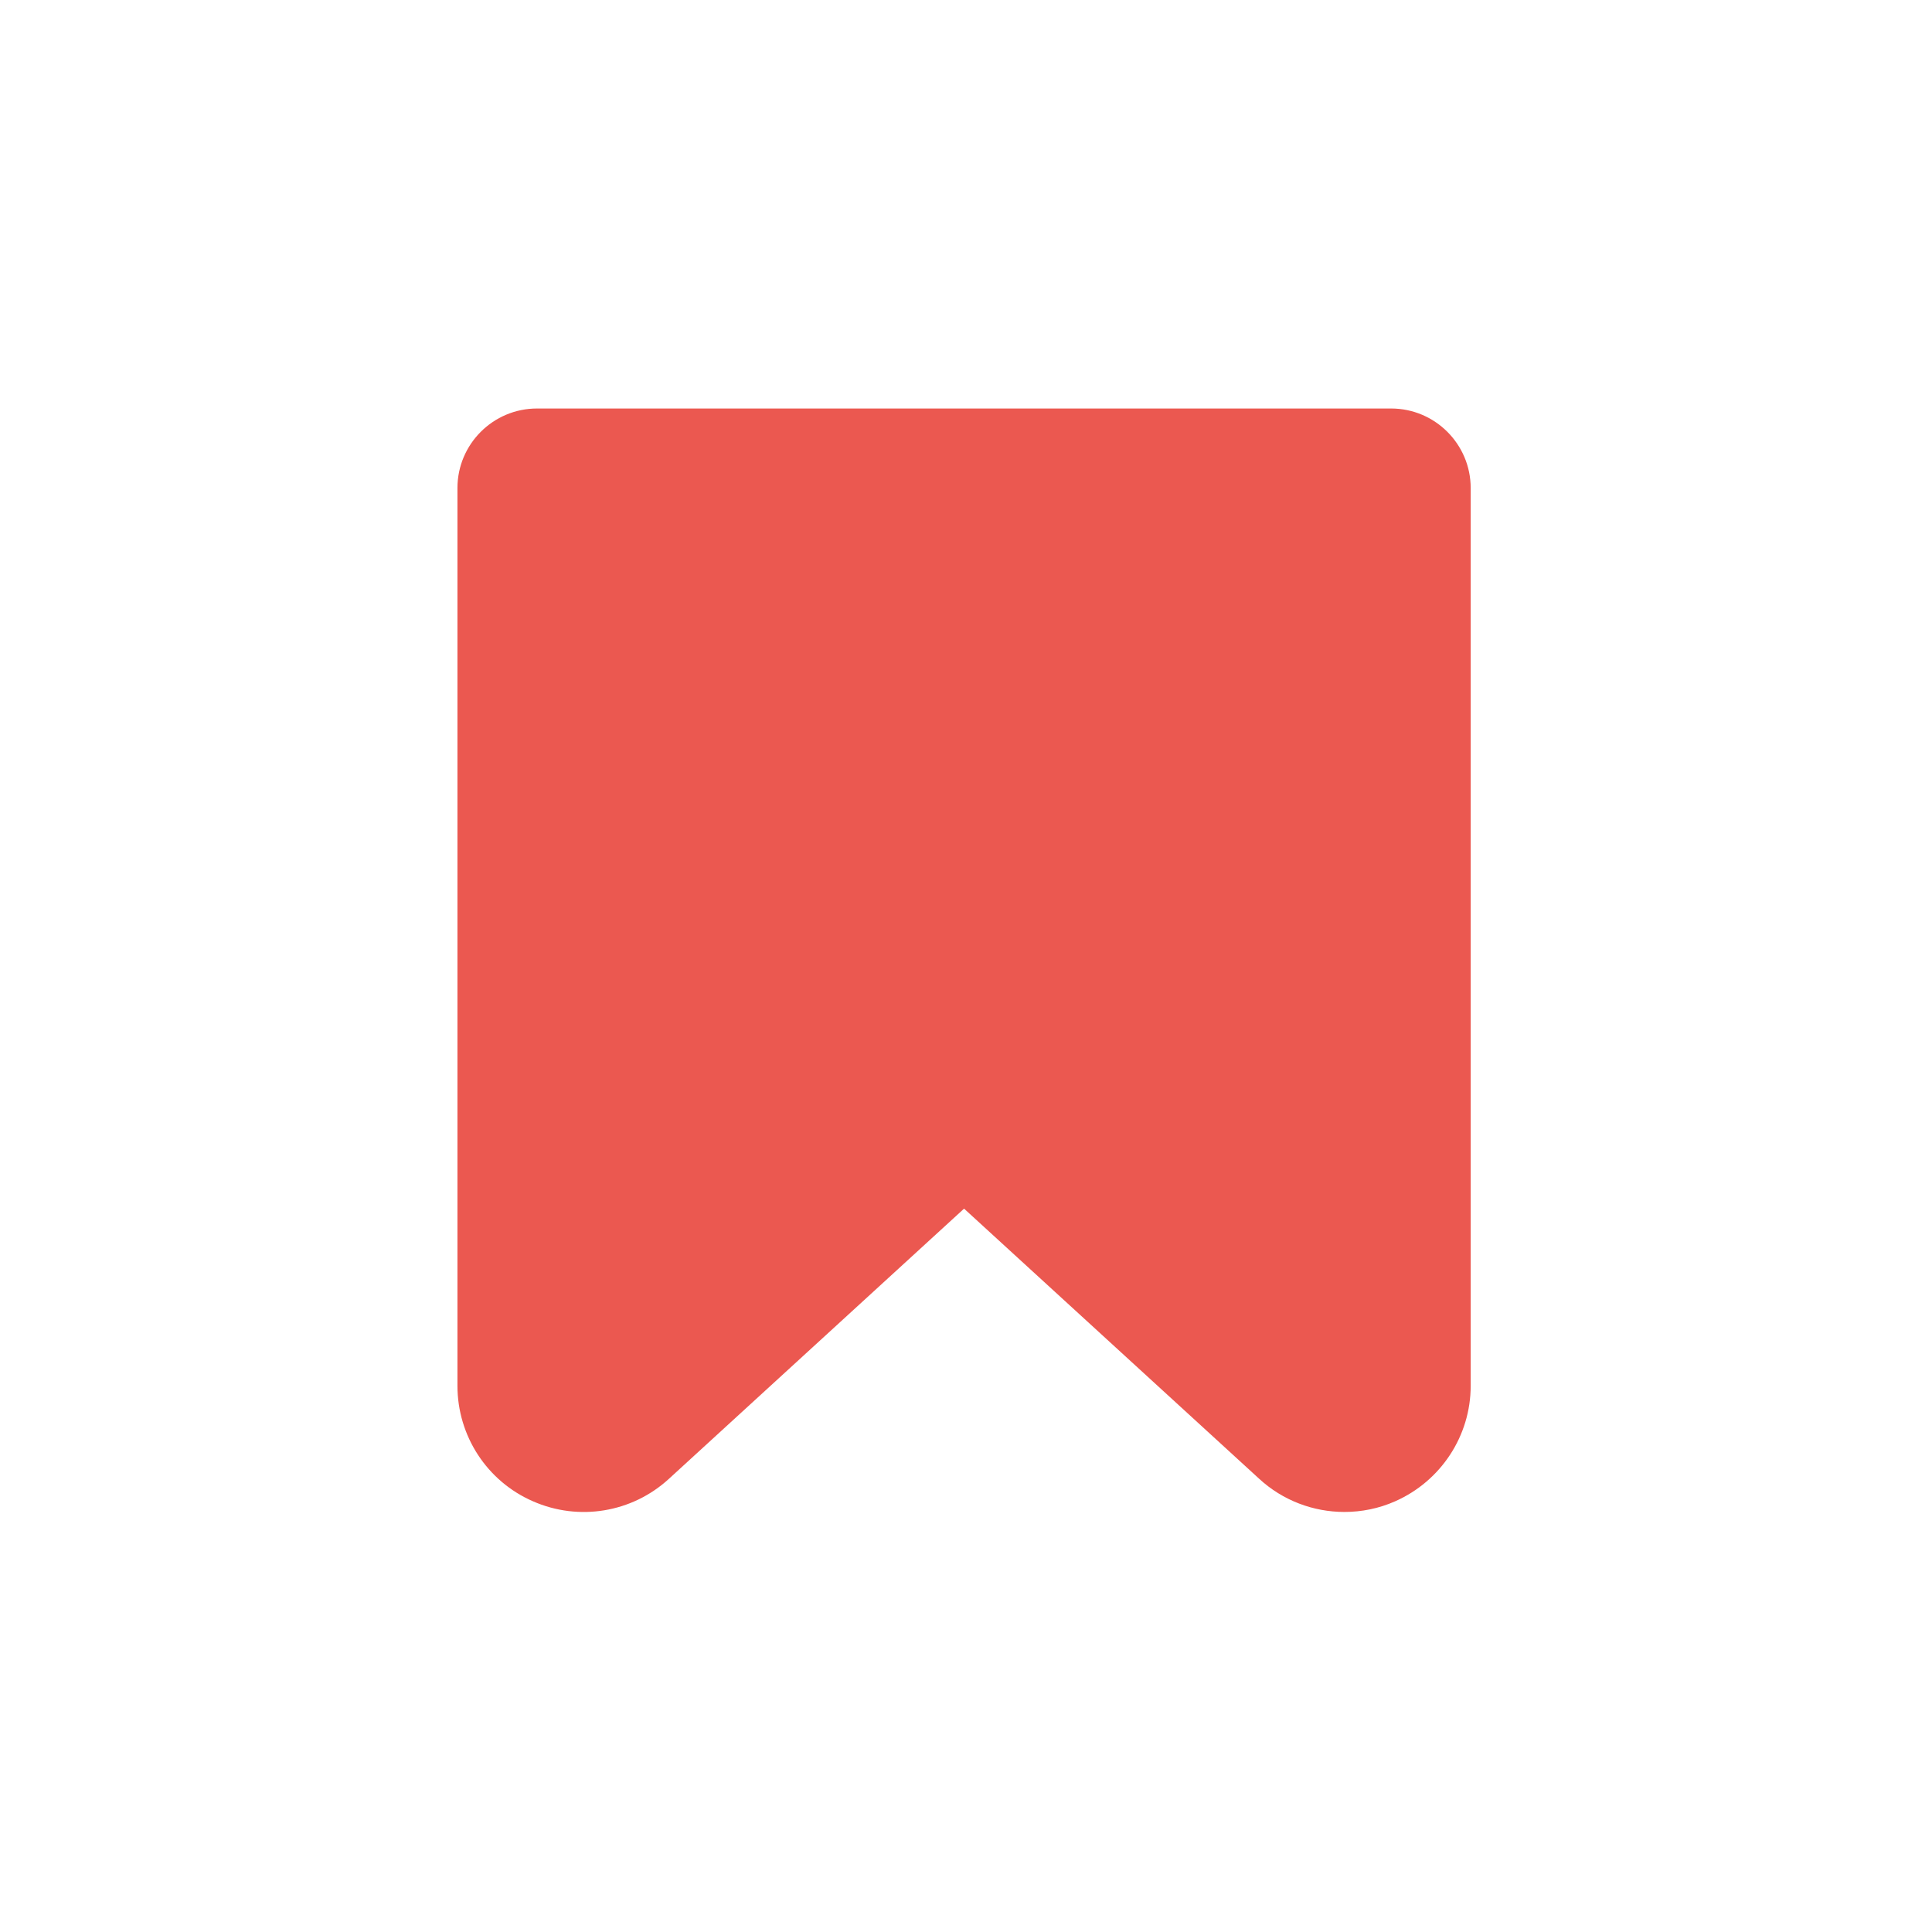<svg width="71" height="70" viewBox="0 0 71 70" fill="none" xmlns="http://www.w3.org/2000/svg">
<path d="M51.116 15.012H19.733C18.122 15.012 16.811 16.323 16.811 17.934V50.928C16.811 52.765 17.896 54.434 19.583 55.169C21.269 55.912 23.231 55.587 24.584 54.343L35.429 44.416L46.274 54.343C47.142 55.144 48.269 55.562 49.405 55.562C50.039 55.562 50.674 55.436 51.275 55.169C52.953 54.426 54.047 52.765 54.047 50.928V17.934C54.047 16.323 52.736 15.012 51.124 15.012H51.116Z" fill="#EB5850"/>
</svg>
